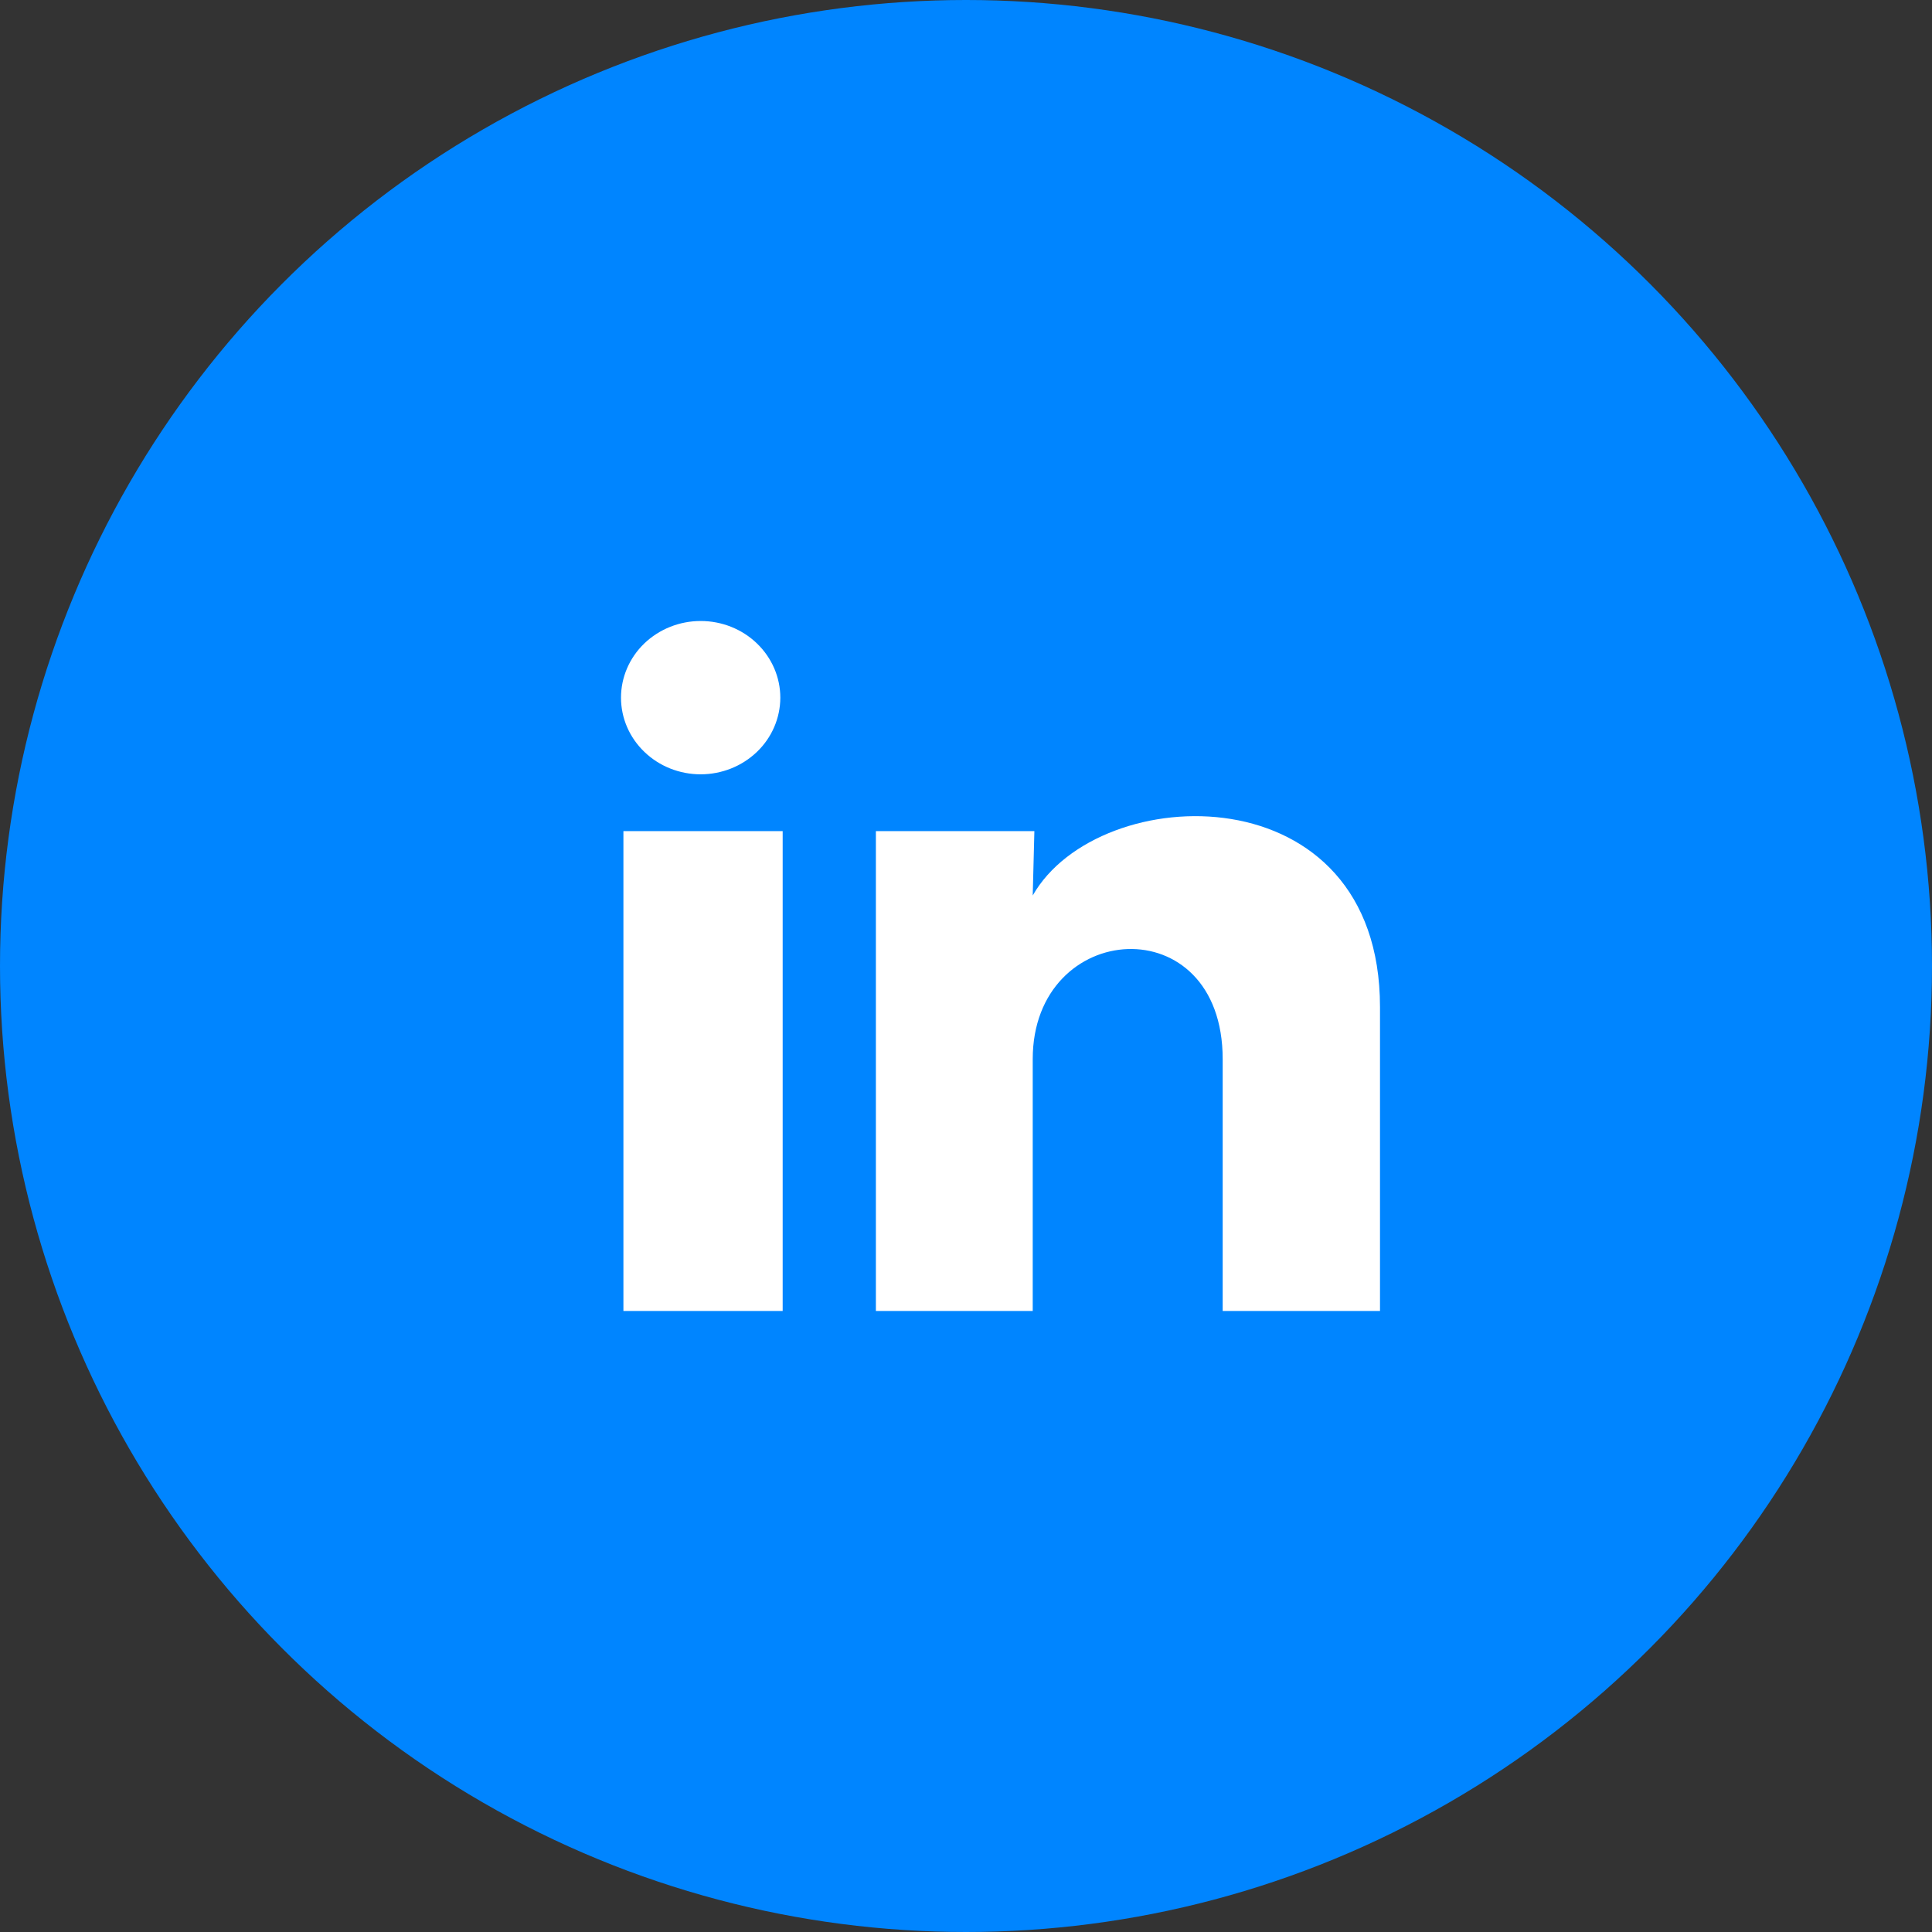 <svg width="28" height="28" viewBox="0 0 28 28" fill="none" xmlns="http://www.w3.org/2000/svg">
<rect x="0" y="0" width="28" height="28" fill="#333333" stroke="none"/>
<circle cx="14" cy="14" r="14" fill="#0085FF"/>
<path d="M11.309 10.112C11.308 10.406 11.187 10.689 10.97 10.897C10.753 11.105 10.46 11.222 10.154 11.222C9.848 11.222 9.554 11.105 9.338 10.896C9.121 10.688 9 10.405 9 10.111C9 9.816 9.122 9.533 9.338 9.325C9.555 9.117 9.849 9 10.155 9C10.461 9 10.755 9.117 10.971 9.326C11.187 9.534 11.309 9.817 11.309 10.112ZM11.343 12.045H9.035V19H11.343V12.045ZM14.991 12.045H12.694V19H14.967V15.35C14.967 13.317 17.72 13.128 17.72 15.35V19H20V14.595C20 11.167 15.925 11.295 14.967 12.978L14.991 12.045Z" fill="white"/>
</svg>
